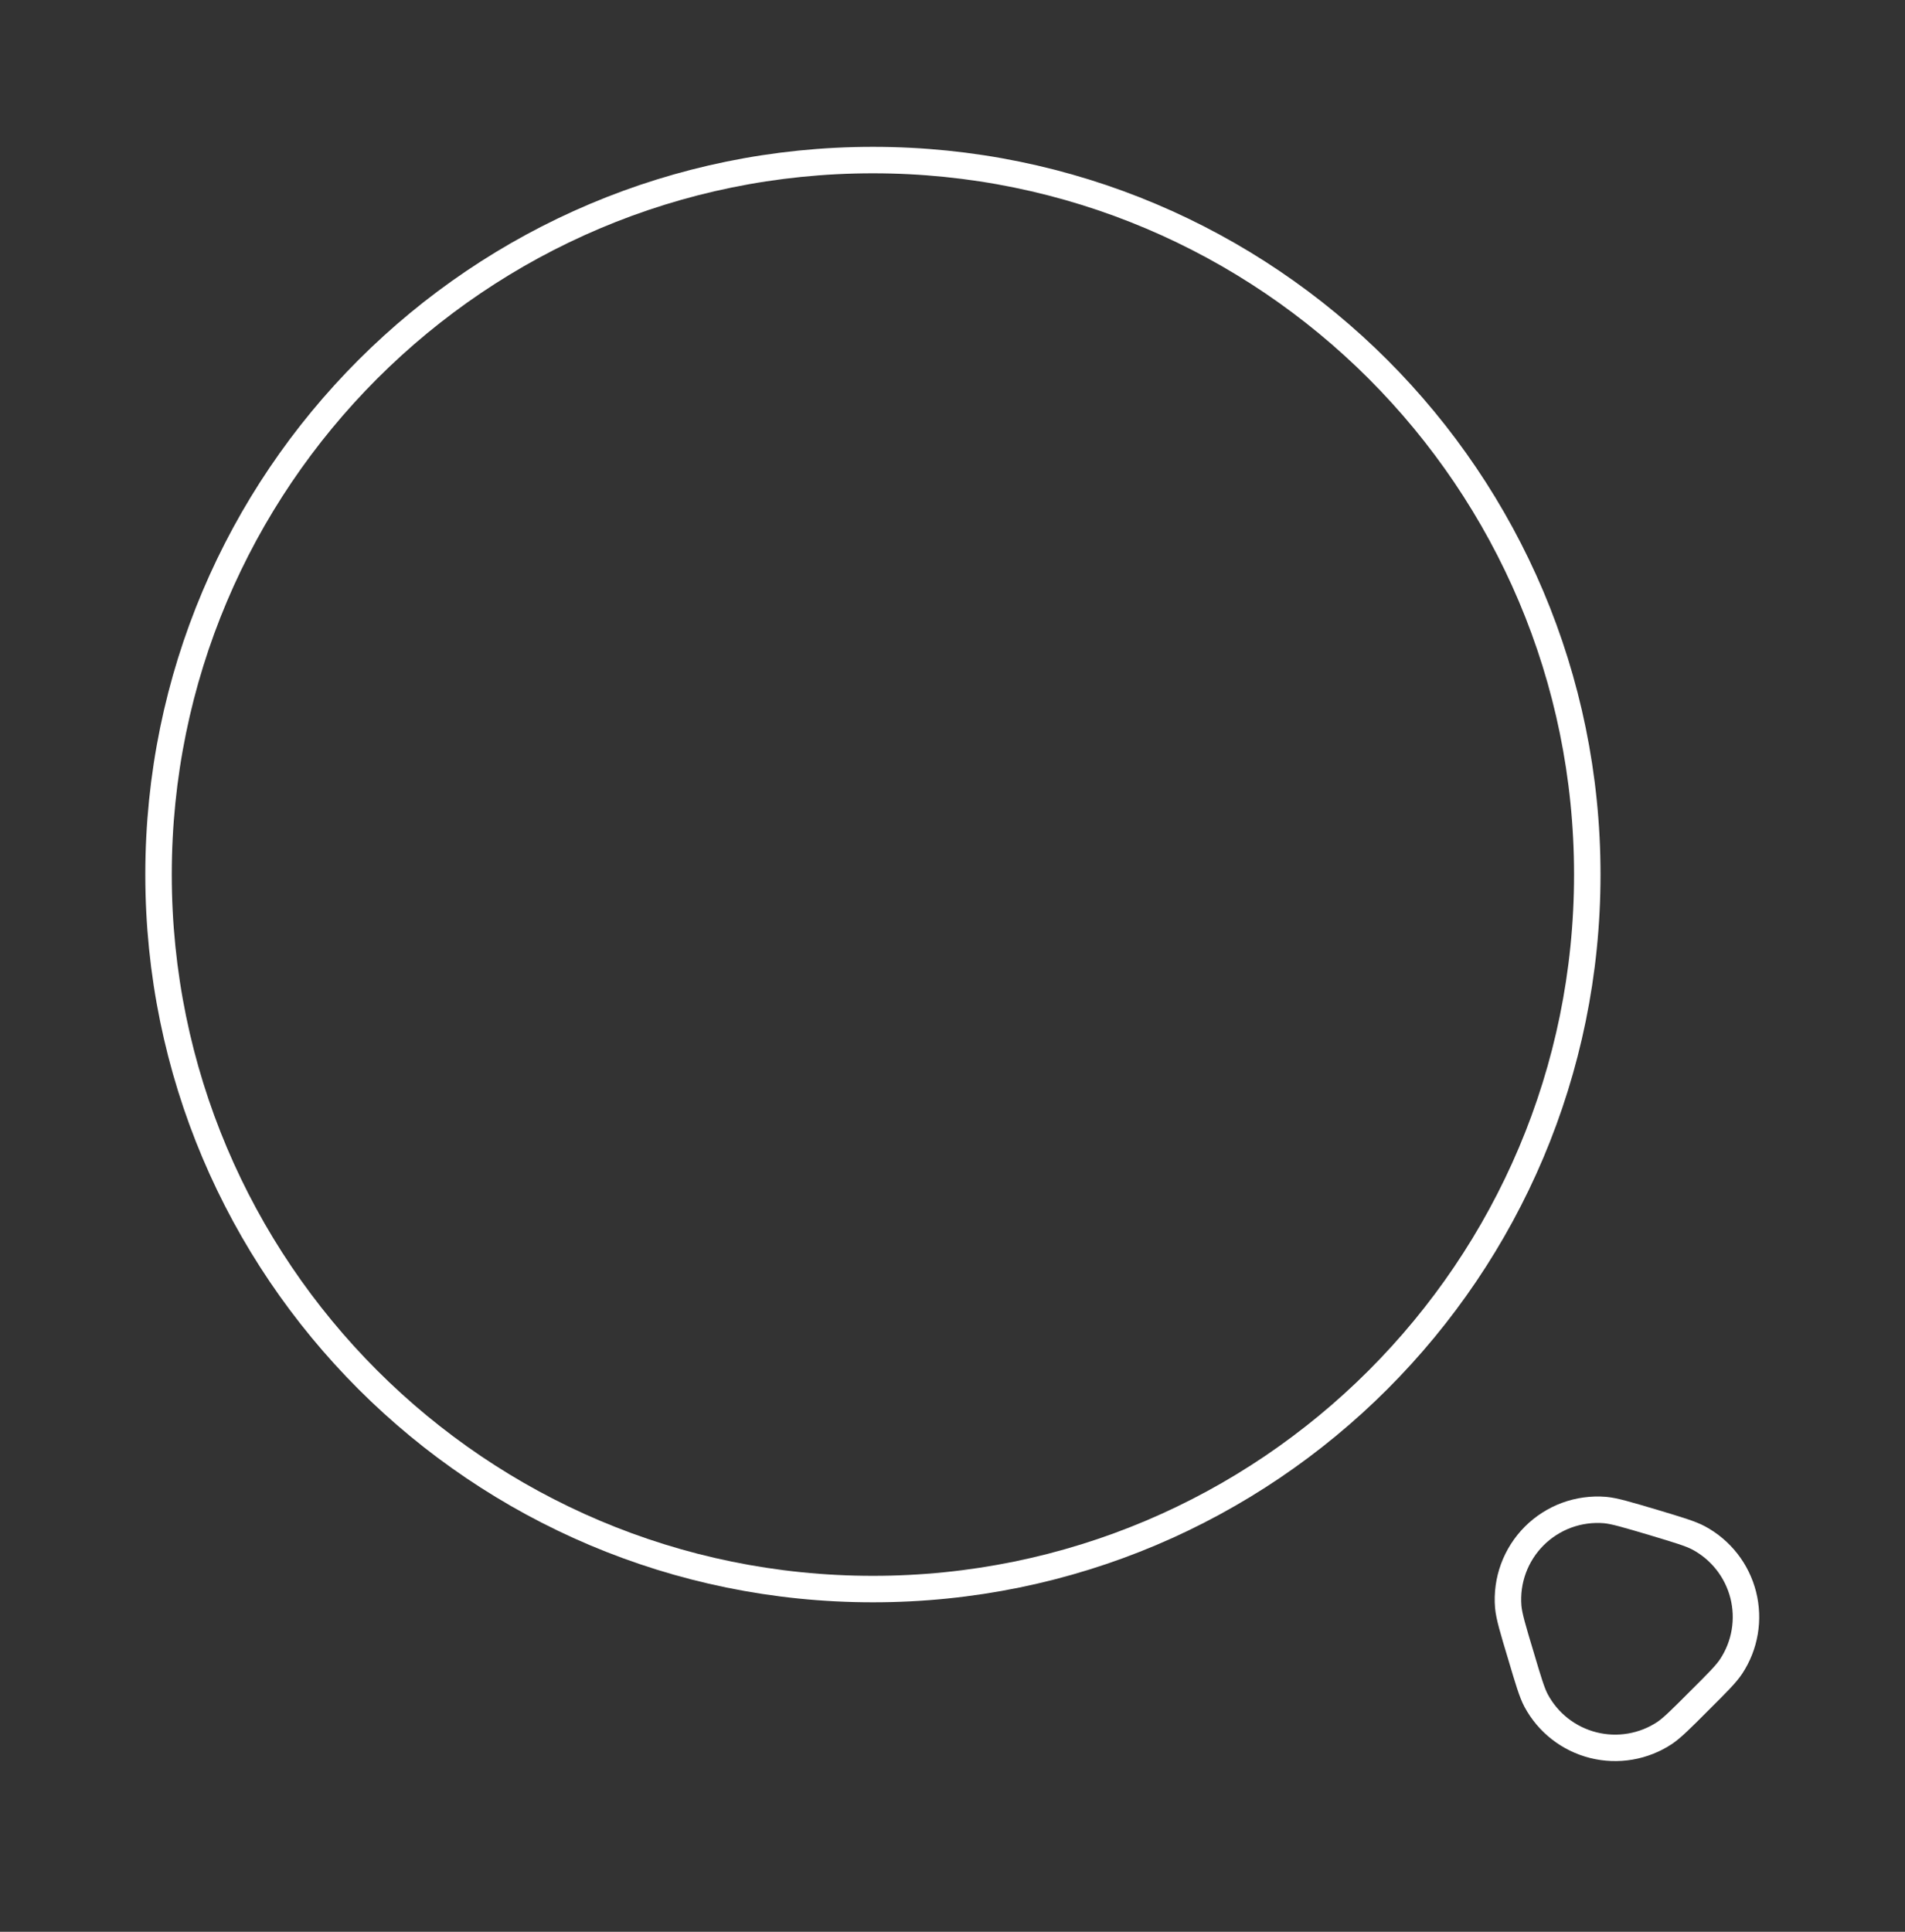<svg width="72" height="73" viewBox="0 0 72 73" fill="none" xmlns="http://www.w3.org/2000/svg">
<rect x="0" y="0" width="72" height="73" fill="#333333" stroke="none"/>
<path d="M32.992 60.049C47.904 60.049 59.992 47.961 59.992 33.049C59.992 18.138 47.904 6.049 32.992 6.049C18.081 6.049 5.992 18.138 5.992 33.049C5.992 47.961 18.081 60.049 32.992 60.049Z" stroke="white" strokeWidth="4"/>
<path d="M65.428 62.974C65.239 63.26 64.9 63.599 64.219 64.276C63.541 64.957 63.199 65.296 62.917 65.486C62.524 65.746 62.081 65.922 61.616 66.001C61.151 66.081 60.675 66.062 60.217 65.947C59.76 65.832 59.331 65.622 58.959 65.332C58.587 65.042 58.28 64.677 58.057 64.261C57.898 63.962 57.76 63.499 57.487 62.578C57.184 61.574 57.034 61.069 57.004 60.715C56.964 60.225 57.032 59.733 57.201 59.271C57.371 58.81 57.639 58.391 57.986 58.043C58.334 57.696 58.753 57.428 59.214 57.258C59.676 57.089 60.168 57.022 60.658 57.062C61.012 57.092 61.513 57.242 62.521 57.541C63.442 57.818 63.901 57.956 64.201 58.117C64.617 58.34 64.981 58.647 65.272 59.019C65.562 59.39 65.771 59.818 65.887 60.275C66.002 60.732 66.021 61.208 65.942 61.673C65.863 62.138 65.688 62.581 65.428 62.974Z" stroke="white" strokeWidth="4" strokeLinecap="round"/>
</svg>
